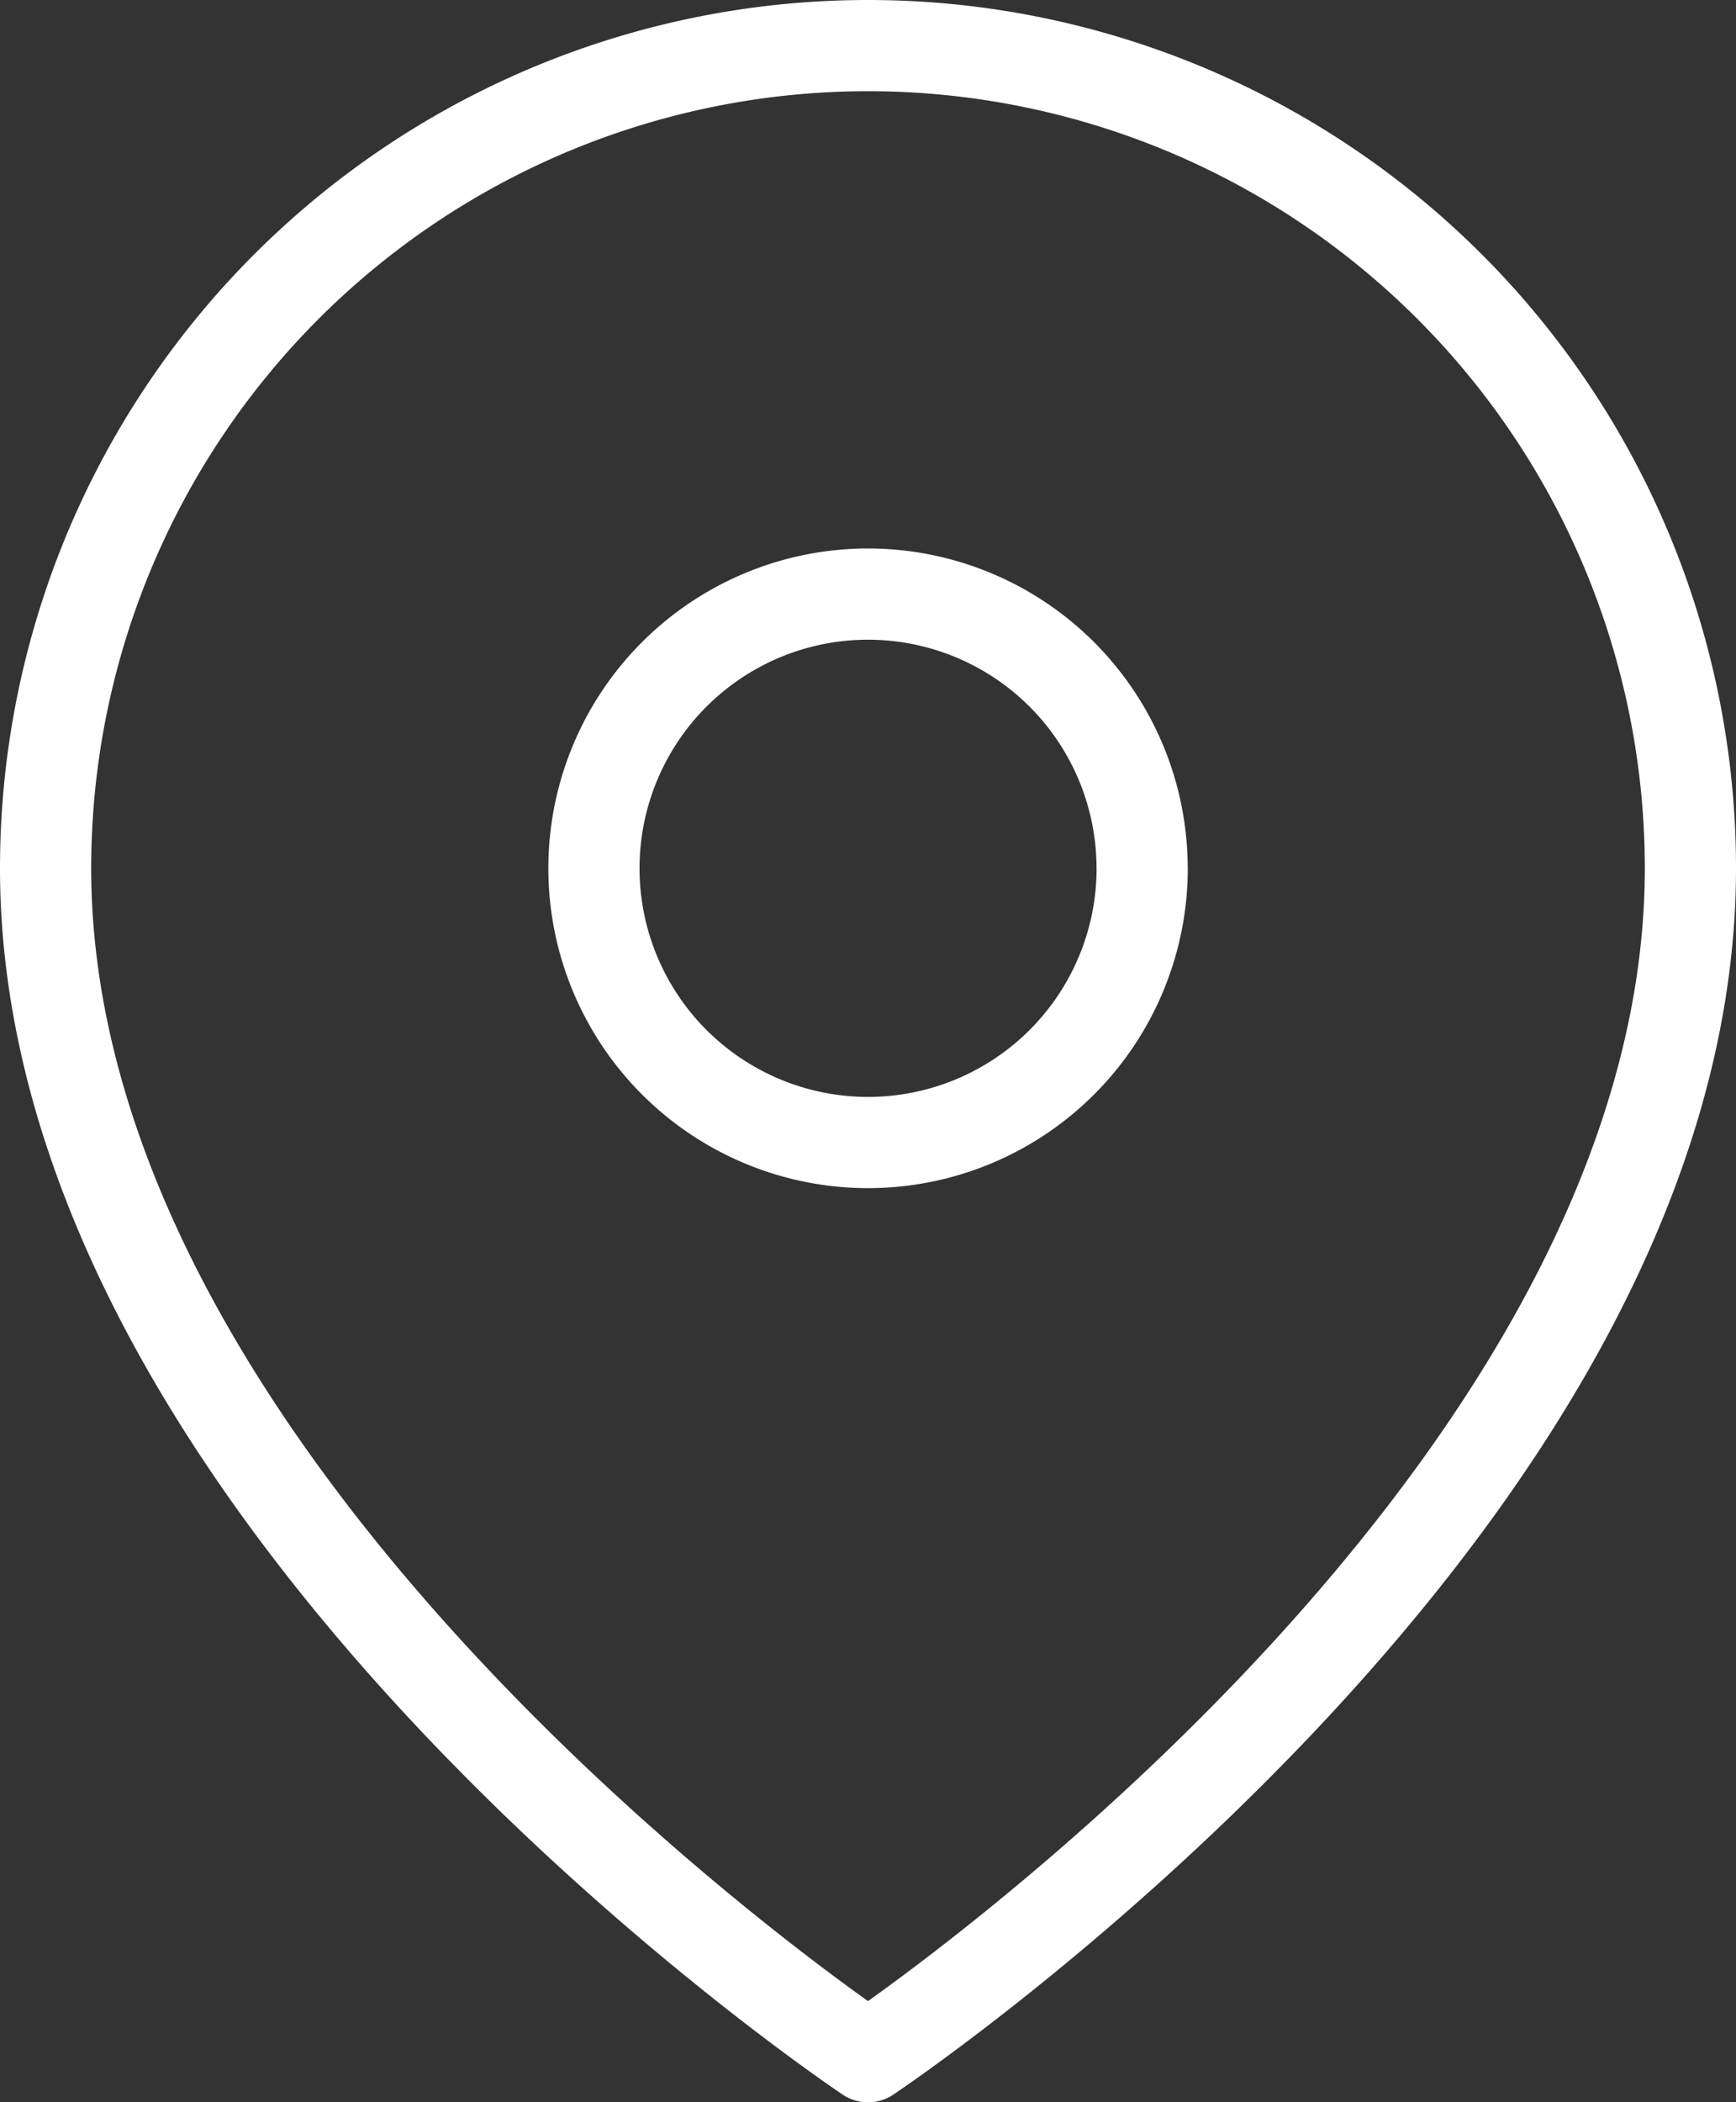 <svg xmlns="http://www.w3.org/2000/svg" width="28.556" height="34.569" viewBox="0 0 28.556 34.569">
    <rect x="0" y="0" width="28.556" height="34.569" fill="#333333" stroke="none"/>
    <g data-name="Icon feather-map-pin">
        <path data-name="Trazado 4821" d="M31.556 15.028c0 10.522-13.528 19.541-13.528 19.541S4.5 25.55 4.5 15.028a13.528 13.528 0 1 1 27.056 0z" transform="translate(-3.75 -.75)" style="fill:none;stroke:#fff;stroke-linecap:round;stroke-linejoin:round;stroke-width:1.5px"/>
        <path data-name="Trazado 4822" d="M22.519 15.009a4.509 4.509 0 1 1-4.51-4.509 4.509 4.509 0 0 1 4.509 4.509z" transform="translate(-3.731 -.731)" style="fill:none;stroke:#fff;stroke-linecap:round;stroke-linejoin:round;stroke-width:1.5px"/>
    </g>
</svg>
